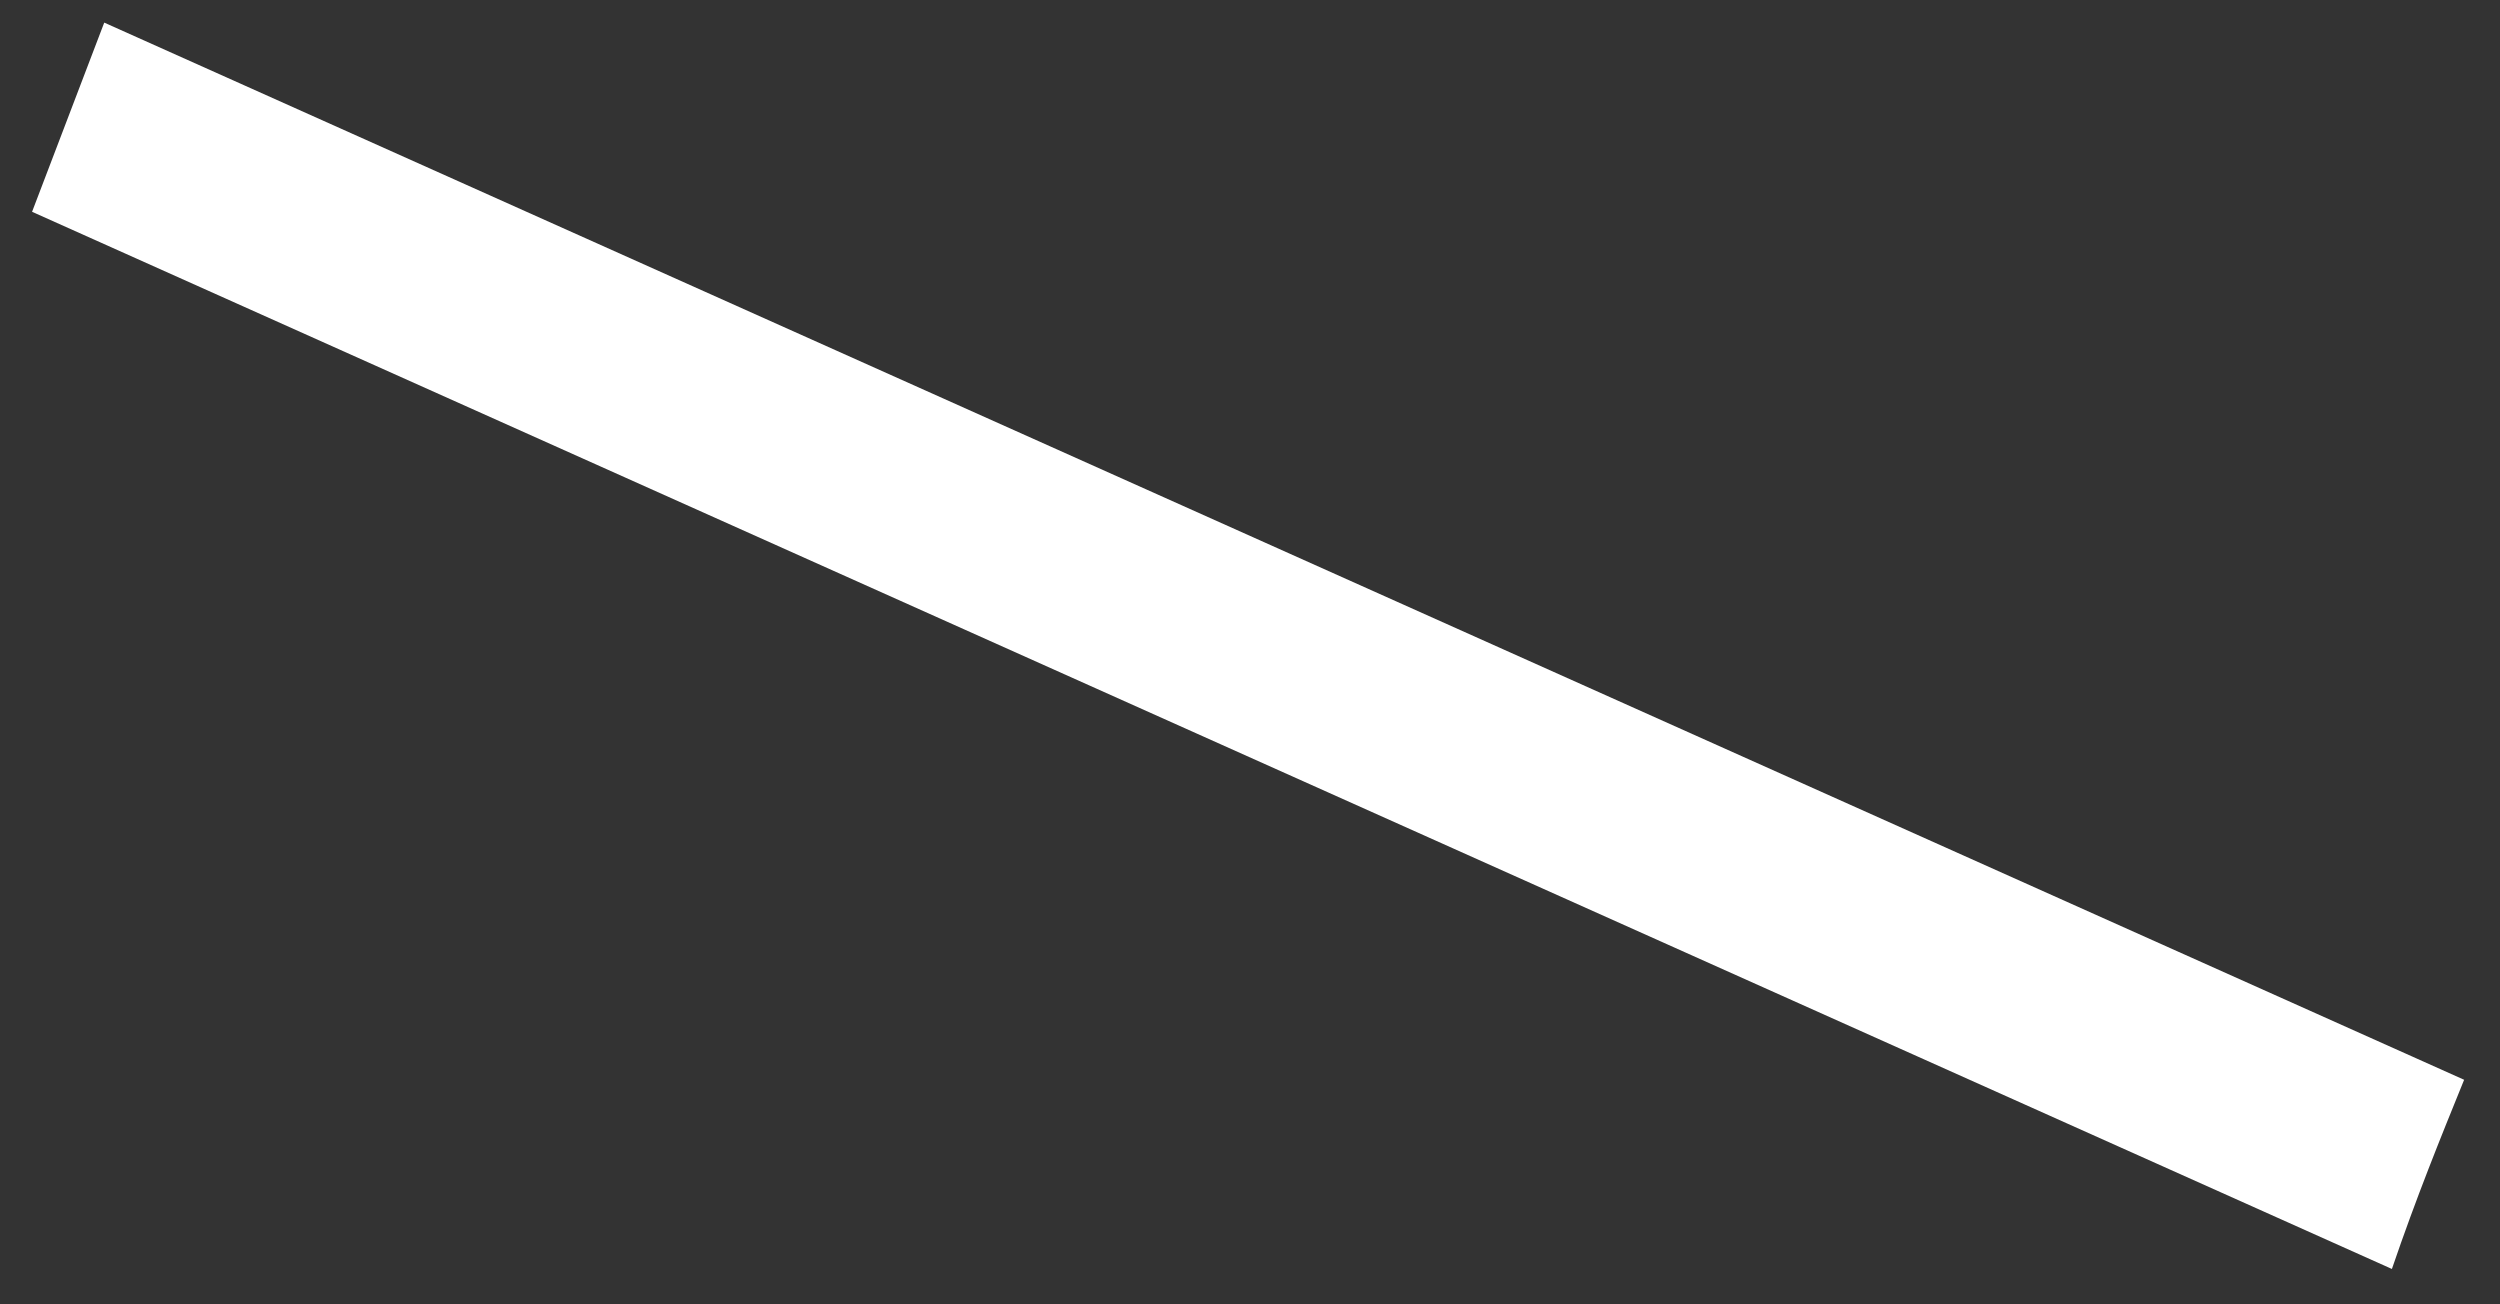 <?xml version="1.0" encoding="UTF-8"?> <svg xmlns="http://www.w3.org/2000/svg" width="46" height="24" viewBox="0 0 46 24" fill="none"><rect x="0" y="0" width="46" height="24" fill="#333333" stroke="none"/> <path d="M45.34 19.868L1.918 0.416L0.59 3.897L44.011 23.349C44.464 22.023 44.902 20.946 45.34 19.868Z" fill="white"></path> </svg> 